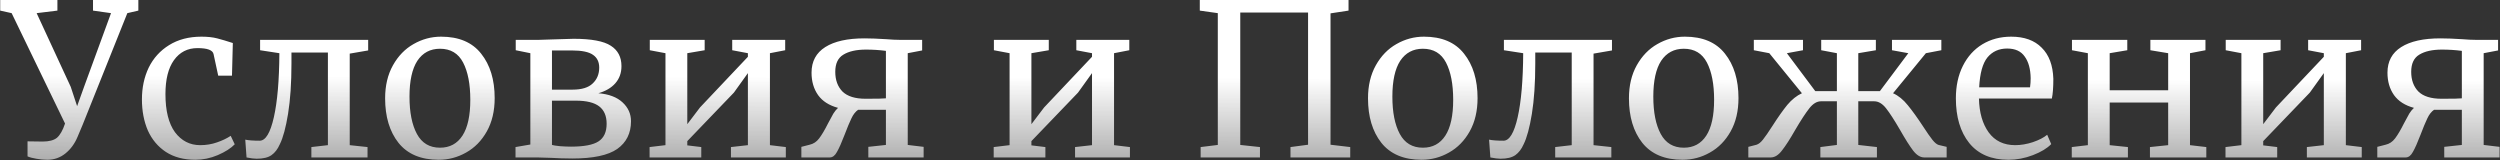 <?xml version="1.0" encoding="UTF-8"?> <svg xmlns="http://www.w3.org/2000/svg" width="1699" height="109" viewBox="0 0 1699 109" fill="none"><rect x="0" y="0" width="1699" height="109" fill="#333333" stroke="none"/><path d="M56.152 84.824C55.768 85.592 54.616 88.328 52.696 93.032C50.776 97.64 48.04 101.384 44.488 104.264C40.936 107.144 36.808 108.584 32.104 108.584C29.608 108.584 27.112 108.344 24.616 107.864C22.216 107.48 20.248 106.952 18.712 106.28V96.056L28.936 96.2C33.352 96.2 36.616 95.336 38.728 93.608C40.84 91.784 42.664 88.568 44.2 83.96L7.912 8.936L0.136 7.208V0.008H39.016V7.208L24.904 8.936L48.088 59.048L52.408 72.152L57.16 58.904L75.448 8.936L63.208 7.208V0.008H94.024V7.208L86.536 8.936L56.152 84.824ZM96.455 67.544C96.455 59.576 97.991 52.376 101.063 45.944C104.231 39.512 108.839 34.424 114.887 30.68C121.031 26.84 128.375 24.92 136.919 24.92C141.047 24.92 144.599 25.304 147.575 26.072C150.551 26.84 154.103 27.896 158.231 29.24L157.655 51.416H148.295L145.127 36.728C144.551 34.04 140.903 32.696 134.183 32.696C127.463 32.696 122.135 35.432 118.199 40.904C114.359 46.28 112.439 53.96 112.439 63.944C112.439 75.272 114.599 83.912 118.919 89.864C123.335 95.72 129.047 98.648 136.055 98.648C140.087 98.648 143.879 98.024 147.431 96.776C151.079 95.528 154.199 94.04 156.791 92.312L159.527 98.072C156.935 100.76 153.095 103.208 148.007 105.416C143.015 107.528 137.927 108.584 132.743 108.584C124.871 108.584 118.199 106.808 112.727 103.256C107.351 99.704 103.271 94.856 100.487 88.712C97.799 82.472 96.455 75.416 96.455 67.544ZM198.075 43.208C198.075 56.456 197.307 67.832 195.771 77.336C194.235 86.744 192.363 93.656 190.155 98.072C188.715 101.336 186.843 103.784 184.539 105.416C182.235 107.048 178.875 107.864 174.459 107.864C172.731 107.864 170.427 107.576 167.547 107L166.683 94.904C168.891 95.384 172.155 95.624 176.475 95.624C180.507 95.624 183.723 90.296 186.123 79.64C188.523 68.984 189.771 54.488 189.867 36.152L176.763 34.136V27.08H250.203V34.28L237.675 36.44V98.648L249.771 99.944V107H211.611V99.944L222.843 98.648V35.72H198.075V43.208ZM261.73 66.824C261.73 58.184 263.506 50.696 267.058 44.36C270.61 38.024 275.266 33.224 281.026 29.96C286.882 26.6 293.122 24.92 299.746 24.92C311.842 24.92 320.914 28.76 326.962 36.44C333.106 44.12 336.178 54.2 336.178 66.68C336.178 75.416 334.402 82.952 330.85 89.288C327.298 95.624 322.594 100.424 316.738 103.688C310.978 106.952 304.786 108.584 298.162 108.584C286.066 108.584 276.946 104.744 270.802 97.064C264.754 89.384 261.73 79.304 261.73 66.824ZM299.026 100.376C305.65 100.376 310.738 97.64 314.29 92.168C317.842 86.696 319.618 78.584 319.618 67.832C319.618 57.176 317.986 48.728 314.722 42.488C311.458 36.248 306.226 33.128 299.026 33.128C292.402 33.128 287.266 35.864 283.618 41.336C280.066 46.808 278.29 54.92 278.29 65.672C278.29 76.328 279.97 84.776 283.33 91.016C286.69 97.256 291.922 100.376 299.026 100.376ZM375.403 26.792C384.619 26.504 389.419 26.36 389.803 26.36C401.899 26.36 410.347 27.944 415.147 31.112C419.947 34.184 422.347 38.792 422.347 44.936C422.347 49.544 420.955 53.432 418.171 56.6C415.483 59.672 411.643 61.928 406.651 63.368C413.755 63.944 419.227 66.008 423.067 69.56C426.907 73.112 428.827 77.384 428.827 82.376C428.827 90.536 425.707 96.824 419.467 101.24C413.227 105.56 403.051 107.72 388.939 107.72C386.155 107.72 383.515 107.672 381.019 107.576C378.619 107.48 376.555 107.384 374.827 107.288L365.035 107H350.347V99.944L360.427 98.216V36.152L350.491 34.136V27.08H366.331L375.403 26.792ZM389.083 60.92C395.323 60.92 399.883 59.528 402.763 56.744C405.739 53.96 407.227 50.36 407.227 45.944C407.227 42.104 405.835 39.224 403.051 37.304C400.267 35.288 395.419 34.28 388.507 34.28H375.115V60.92H389.083ZM375.115 98.504C376.075 98.792 377.947 99.08 380.731 99.368C383.515 99.56 385.963 99.656 388.075 99.656C396.907 99.656 403.147 98.456 406.795 96.056C410.443 93.656 412.267 89.672 412.267 84.104C412.267 78.824 410.587 74.888 407.227 72.296C403.867 69.704 398.587 68.408 391.387 68.408H375.115V98.504ZM478.892 27.08V34.136L467.084 36.152V84.392L475.724 73.016L508.268 38.6V36.152L497.612 34.136V27.08H533.612V34.136L523.244 36.152V98.648L534.044 99.944V107H496.748V99.944L508.268 98.648V49.688L498.764 62.936L467.084 95.912V98.792L476.588 99.944V107H441.452V99.944L452.252 98.648V36.152L441.596 34.136V27.08H478.892ZM583.202 74.6C581.378 75.848 579.842 77.816 578.594 80.504C577.346 83.096 575.81 86.792 573.986 91.592C571.97 96.872 570.242 100.76 568.802 103.256C567.458 105.752 565.826 107 563.906 107H544.61V99.8L550.226 98.36C552.818 97.784 554.978 96.344 556.706 94.04C558.53 91.64 560.546 88.232 562.754 83.816C564.29 80.936 565.49 78.728 566.354 77.192C567.314 75.656 568.37 74.36 569.522 73.304C563.474 71.672 558.962 68.792 555.986 64.664C553.01 60.44 551.522 55.352 551.522 49.4C551.522 41.72 554.642 35.912 560.882 31.976C567.122 28.04 576.002 26.072 587.522 26.072C591.554 26.072 596.546 26.264 602.498 26.648C605.954 26.936 608.93 27.08 611.426 27.08H626.69V34.28L616.898 36.152V98.504L627.698 99.8V107H590.114V99.8L602.066 98.504V74.6H583.202ZM602.066 34.568C597.746 33.992 593.234 33.704 588.53 33.704C582.002 33.704 576.866 34.856 573.122 37.16C569.474 39.368 567.65 43.256 567.65 48.824C567.65 54.392 569.282 58.856 572.546 62.216C575.906 65.48 581.138 67.112 588.242 67.112C596.21 67.112 600.818 67.016 602.066 66.824V34.568ZM712.752 27.08V34.136L700.944 36.152V84.392L709.584 73.016L742.128 38.6V36.152L731.472 34.136V27.08H767.472V34.136L757.104 36.152V98.648L767.904 99.944V107H730.608V99.944L742.128 98.648V49.688L732.624 62.936L700.944 95.912V98.792L710.448 99.944V107H675.312V99.944L686.112 98.648V36.152L675.456 34.136V27.08H712.752ZM916.465 0.008V7.208L904.225 9.08V98.36L917.617 99.944V107H877.009V99.944L888.961 98.36V8.504H842.881V98.504L856.273 99.944V107H815.953V99.944L827.617 98.504V8.936L815.377 7.208V0.008H916.465ZM929.699 66.824C929.699 58.184 931.475 50.696 935.027 44.36C938.579 38.024 943.235 33.224 948.995 29.96C954.851 26.6 961.091 24.92 967.715 24.92C979.811 24.92 988.883 28.76 994.931 36.44C1001.07 44.12 1004.15 54.2 1004.15 66.68C1004.15 75.416 1002.37 82.952 998.819 89.288C995.267 95.624 990.563 100.424 984.707 103.688C978.947 106.952 972.755 108.584 966.131 108.584C954.035 108.584 944.915 104.744 938.771 97.064C932.723 89.384 929.699 79.304 929.699 66.824ZM966.995 100.376C973.619 100.376 978.707 97.64 982.259 92.168C985.811 86.696 987.587 78.584 987.587 67.832C987.587 57.176 985.955 48.728 982.691 42.488C979.427 36.248 974.195 33.128 966.995 33.128C960.371 33.128 955.235 35.864 951.587 41.336C948.035 46.808 946.259 54.92 946.259 65.672C946.259 76.328 947.939 84.776 951.299 91.016C954.659 97.256 959.891 100.376 966.995 100.376ZM1043.37 43.208C1043.37 56.456 1042.6 67.832 1041.07 77.336C1039.53 86.744 1037.66 93.656 1035.45 98.072C1034.01 101.336 1032.14 103.784 1029.84 105.416C1027.53 107.048 1024.17 107.864 1019.76 107.864C1018.03 107.864 1015.72 107.576 1012.84 107L1011.98 94.904C1014.19 95.384 1017.45 95.624 1021.77 95.624C1025.8 95.624 1029.02 90.296 1031.42 79.64C1033.82 68.984 1035.07 54.488 1035.16 36.152L1022.06 34.136V27.08H1095.5V34.28L1082.97 36.44V98.648L1095.07 99.944V107H1056.91V99.944L1068.14 98.648V35.72H1043.37V43.208ZM1107.03 66.824C1107.03 58.184 1108.8 50.696 1112.35 44.36C1115.91 38.024 1120.56 33.224 1126.32 29.96C1132.18 26.6 1138.42 24.92 1145.04 24.92C1157.14 24.92 1166.21 28.76 1172.26 36.44C1178.4 44.12 1181.47 54.2 1181.47 66.68C1181.47 75.416 1179.7 82.952 1176.15 89.288C1172.59 95.624 1167.89 100.424 1162.03 103.688C1156.27 106.952 1150.08 108.584 1143.46 108.584C1131.36 108.584 1122.24 104.744 1116.1 97.064C1110.05 89.384 1107.03 79.304 1107.03 66.824ZM1144.32 100.376C1150.95 100.376 1156.03 97.64 1159.59 92.168C1163.14 86.696 1164.91 78.584 1164.91 67.832C1164.91 57.176 1163.28 48.728 1160.02 42.488C1156.75 36.248 1151.52 33.128 1144.32 33.128C1137.7 33.128 1132.56 35.864 1128.91 41.336C1125.36 46.808 1123.59 54.92 1123.59 65.672C1123.59 76.328 1125.27 84.776 1128.63 91.016C1131.99 97.256 1137.22 100.376 1144.32 100.376ZM1286.51 63.368C1290.16 65 1293.52 67.736 1296.59 71.576C1299.66 75.32 1303.12 80.12 1306.96 85.976C1309.64 90.104 1311.76 93.128 1313.29 95.048C1314.83 96.968 1316.22 98.12 1317.47 98.504L1322.94 99.8V107H1307.68C1305.08 107 1302.59 105.464 1300.19 102.392C1297.79 99.224 1294.81 94.52 1291.26 88.28C1287.42 81.656 1284.25 76.76 1281.76 73.592C1279.26 70.424 1276.57 68.84 1273.69 68.84H1262.89V98.504L1275.56 99.944V107H1237.12V99.944L1248.35 98.504V68.84H1237.55C1234.76 68.84 1232.12 70.424 1229.63 73.592C1227.13 76.76 1223.96 81.608 1220.12 88.136C1216.57 94.376 1213.55 99.08 1211.05 102.248C1208.65 105.416 1206.11 107 1203.42 107H1188.16V99.8L1193.77 98.36C1195.21 97.88 1196.65 96.728 1198.09 94.904C1199.63 92.984 1201.79 89.864 1204.57 85.544C1208.32 79.688 1211.68 74.936 1214.65 71.288C1217.72 67.64 1221.04 65 1224.59 63.368L1202.41 36.152L1191.9 34.136V27.08H1225.31V34.136L1214.36 36.152L1233.66 61.928H1248.35V36.152L1237.69 34.136V27.08H1274.84V34.136L1262.89 36.152V61.928H1277.58L1296.88 36.152L1285.79 34.136V27.08H1319.34V34.136L1308.83 36.152L1286.51 63.368ZM1364.92 108.584C1353.3 108.584 1344.42 104.792 1338.28 97.208C1332.23 89.624 1329.21 79.496 1329.21 66.824C1329.21 58.472 1330.79 51.128 1333.96 44.792C1337.13 38.456 1341.54 33.56 1347.21 30.104C1352.97 26.648 1359.5 24.92 1366.79 24.92C1375.72 24.92 1382.63 27.416 1387.53 32.408C1392.52 37.304 1395.16 44.36 1395.45 53.576C1395.45 59.432 1395.11 63.896 1394.44 66.968H1344.9C1345.1 76.472 1347.3 84.152 1351.53 90.008C1355.75 95.768 1361.75 98.648 1369.53 98.648C1373.37 98.648 1377.35 97.976 1381.48 96.632C1385.7 95.192 1388.97 93.512 1391.27 91.592L1394.01 97.928C1391.22 100.808 1387.1 103.304 1381.62 105.416C1376.15 107.528 1370.58 108.584 1364.92 108.584ZM1379.61 59.336C1379.9 57.32 1380.04 55.256 1380.04 53.144C1379.94 46.904 1378.6 42.008 1376.01 38.456C1373.51 34.808 1369.53 32.984 1364.06 32.984C1358.49 32.984 1354.02 35 1350.66 39.032C1347.4 43.064 1345.53 49.832 1345.05 59.336H1379.61ZM1445.7 27.08V34.136L1433.74 36.152V61.352H1473.49V36.152L1461.39 34.136V27.08H1498.83V34.136L1488.32 36.152V98.648L1499.41 99.944V107H1461.1V99.944L1473.49 98.648V69.704H1433.74V98.648L1446.13 99.944V107H1407.97V99.944L1418.91 98.648V36.152L1408.11 34.136V27.08H1445.7ZM1549.89 27.08V34.136L1538.08 36.152V84.392L1546.72 73.016L1579.27 38.6V36.152L1568.61 34.136V27.08H1604.61V34.136L1594.24 36.152V98.648L1605.04 99.944V107H1567.75V99.944L1579.27 98.648V49.688L1569.76 62.936L1538.08 95.912V98.792L1547.59 99.944V107H1512.45V99.944L1523.25 98.648V36.152L1512.6 34.136V27.08H1549.89ZM1654.2 74.6C1652.38 75.848 1650.84 77.816 1649.59 80.504C1648.35 83.096 1646.81 86.792 1644.99 91.592C1642.97 96.872 1641.24 100.76 1639.8 103.256C1638.46 105.752 1636.83 107 1634.91 107H1615.61V99.8L1621.23 98.36C1623.82 97.784 1625.98 96.344 1627.71 94.04C1629.53 91.64 1631.55 88.232 1633.75 83.816C1635.29 80.936 1636.49 78.728 1637.35 77.192C1638.31 75.656 1639.37 74.36 1640.52 73.304C1634.47 71.672 1629.96 68.792 1626.99 64.664C1624.01 60.44 1622.52 55.352 1622.52 49.4C1622.52 41.72 1625.64 35.912 1631.88 31.976C1638.12 28.04 1647 26.072 1658.52 26.072C1662.55 26.072 1667.55 26.264 1673.5 26.648C1676.95 26.936 1679.93 27.08 1682.43 27.08H1697.69V34.28L1687.9 36.152V98.504L1698.7 99.8V107H1661.11V99.8L1673.07 98.504V74.6H1654.2ZM1673.07 34.568C1668.75 33.992 1664.23 33.704 1659.53 33.704C1653 33.704 1647.87 34.856 1644.12 37.16C1640.47 39.368 1638.65 43.256 1638.65 48.824C1638.65 54.392 1640.28 58.856 1643.55 62.216C1646.91 65.48 1652.14 67.112 1659.24 67.112C1667.21 67.112 1671.82 67.016 1673.07 66.824V34.568Z" fill="url(#paint0_linear_32_32)"></path><defs><linearGradient id="paint0_linear_32_32" x1="894.171" y1="53.177" x2="893.867" y2="196.882" gradientUnits="userSpaceOnUse"><stop stop-color="white"></stop><stop offset="1" stop-color="white" stop-opacity="0"></stop></linearGradient></defs></svg> 